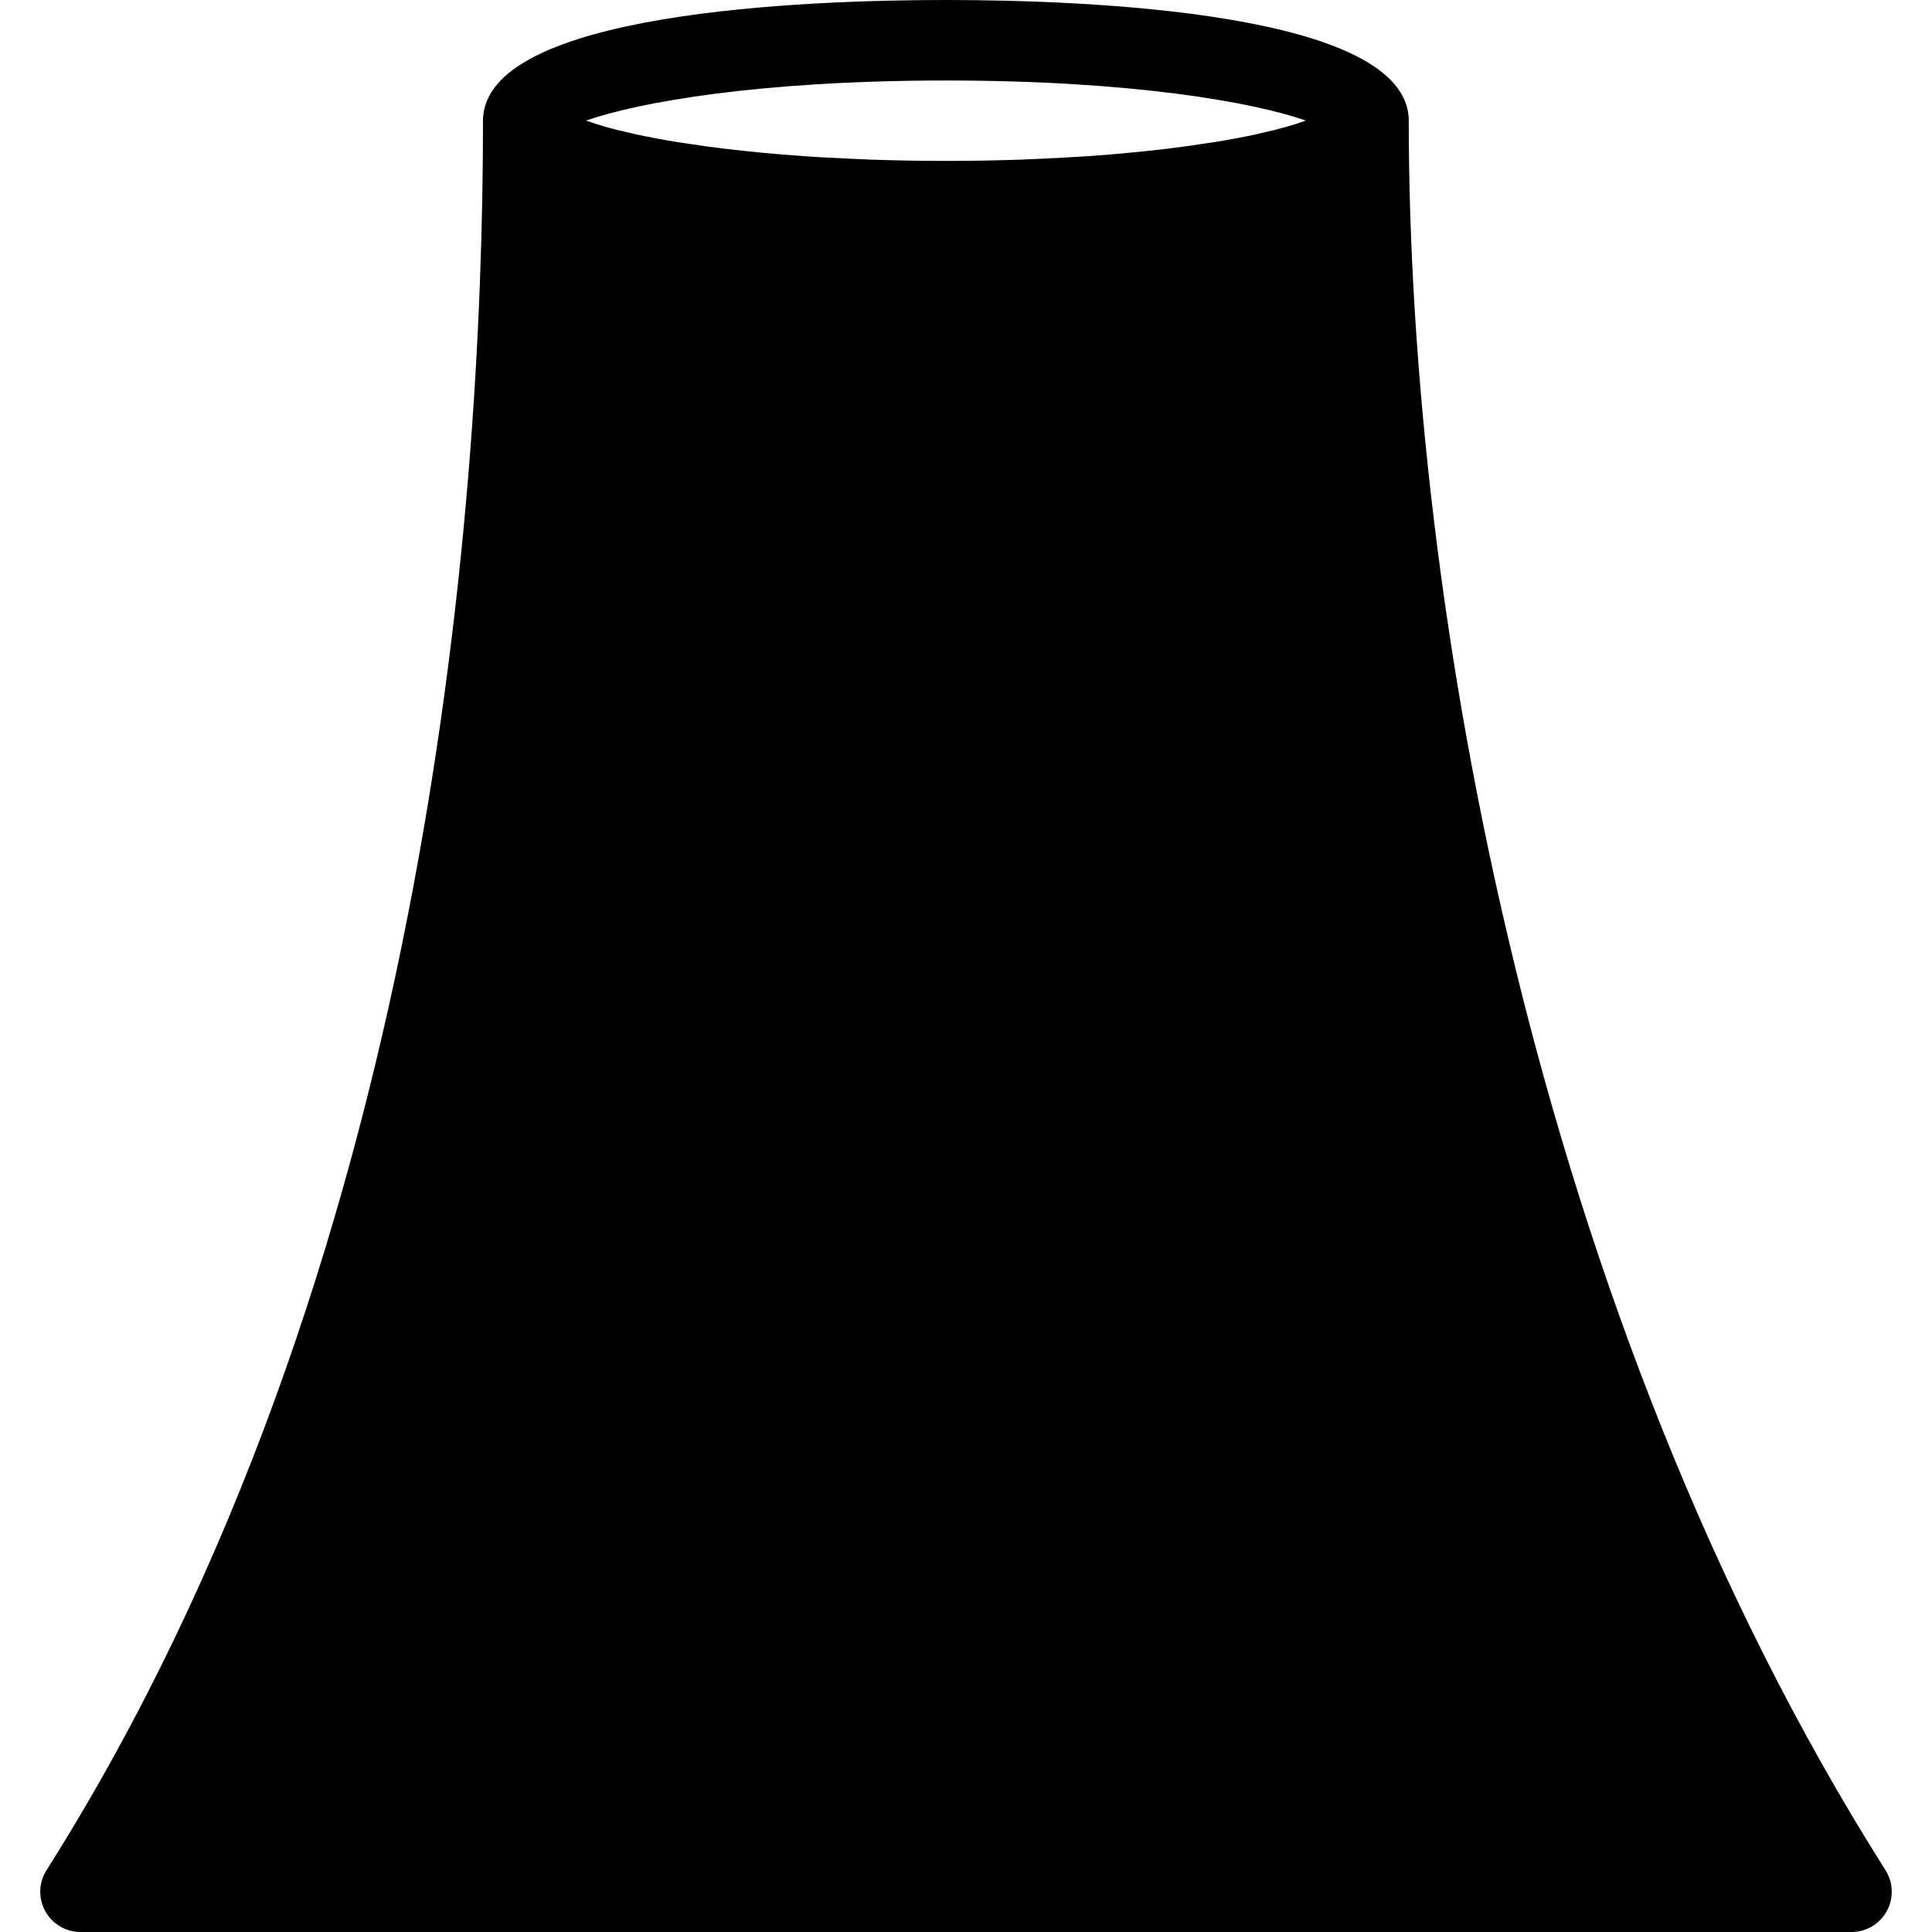 <?xml version="1.0" encoding="iso-8859-1"?>
<!-- Uploaded to: SVG Repo, www.svgrepo.com, Generator: SVG Repo Mixer Tools -->
<svg fill="#000000" height="800px" width="800px" version="1.1" id="Layer_1" xmlns="http://www.w3.org/2000/svg" xmlns:xlink="http://www.w3.org/1999/xlink" 
	 viewBox="0 0 512 512" xml:space="preserve">
<g>
	<g>
		<path d="M499.669,495.616C406.528,348.416,373.333,159.595,373.333,32c0-28.885-85.781-32-122.667-32C213.781,0,128,3.115,128,32
			c0,104.875-15.04,304.555-115.669,463.616c-2.091,3.285-2.219,7.445-0.341,10.859c1.877,3.413,5.461,5.525,9.344,5.525h469.333
			c3.883,0,7.467-2.112,9.344-5.525S501.76,498.923,499.669,495.616z M343.403,32.853c-0.747,0.235-1.429,0.469-2.24,0.683
			c-2.091,0.597-4.459,1.195-7.061,1.771c-0.491,0.107-0.875,0.213-1.365,0.32c-3.2,0.683-6.784,1.365-10.688,2.005
			c-1.003,0.171-2.176,0.32-3.221,0.469c-3.008,0.469-6.187,0.896-9.579,1.323c-1.6,0.192-3.285,0.363-4.971,0.555
			c-3.221,0.341-6.592,0.661-10.112,0.96c-1.941,0.149-3.883,0.32-5.909,0.448c-3.797,0.256-7.829,0.469-11.947,0.661
			c-1.963,0.085-3.84,0.192-5.867,0.256c-6.272,0.213-12.8,0.341-19.755,0.341c-6.955,0-13.483-0.128-19.755-0.341
			c-2.027-0.064-3.904-0.171-5.867-0.256c-4.117-0.192-8.149-0.384-11.947-0.661c-2.027-0.149-3.989-0.299-5.909-0.448
			c-3.52-0.299-6.891-0.597-10.112-0.96c-1.685-0.171-3.371-0.363-4.971-0.555c-3.392-0.405-6.571-0.853-9.579-1.323
			c-1.045-0.171-2.219-0.32-3.221-0.469c-3.904-0.64-7.488-1.323-10.688-2.005c-0.512-0.107-0.875-0.213-1.365-0.32
			c-2.603-0.576-4.992-1.173-7.061-1.771c-0.811-0.235-1.493-0.469-2.24-0.683c-0.981-0.299-1.813-0.597-2.645-0.896
			c13.803-4.864,46.037-10.624,95.381-10.624s81.536,5.76,95.339,10.624C345.216,32.256,344.384,32.555,343.403,32.853z"/>
	</g>
</g>
</svg>